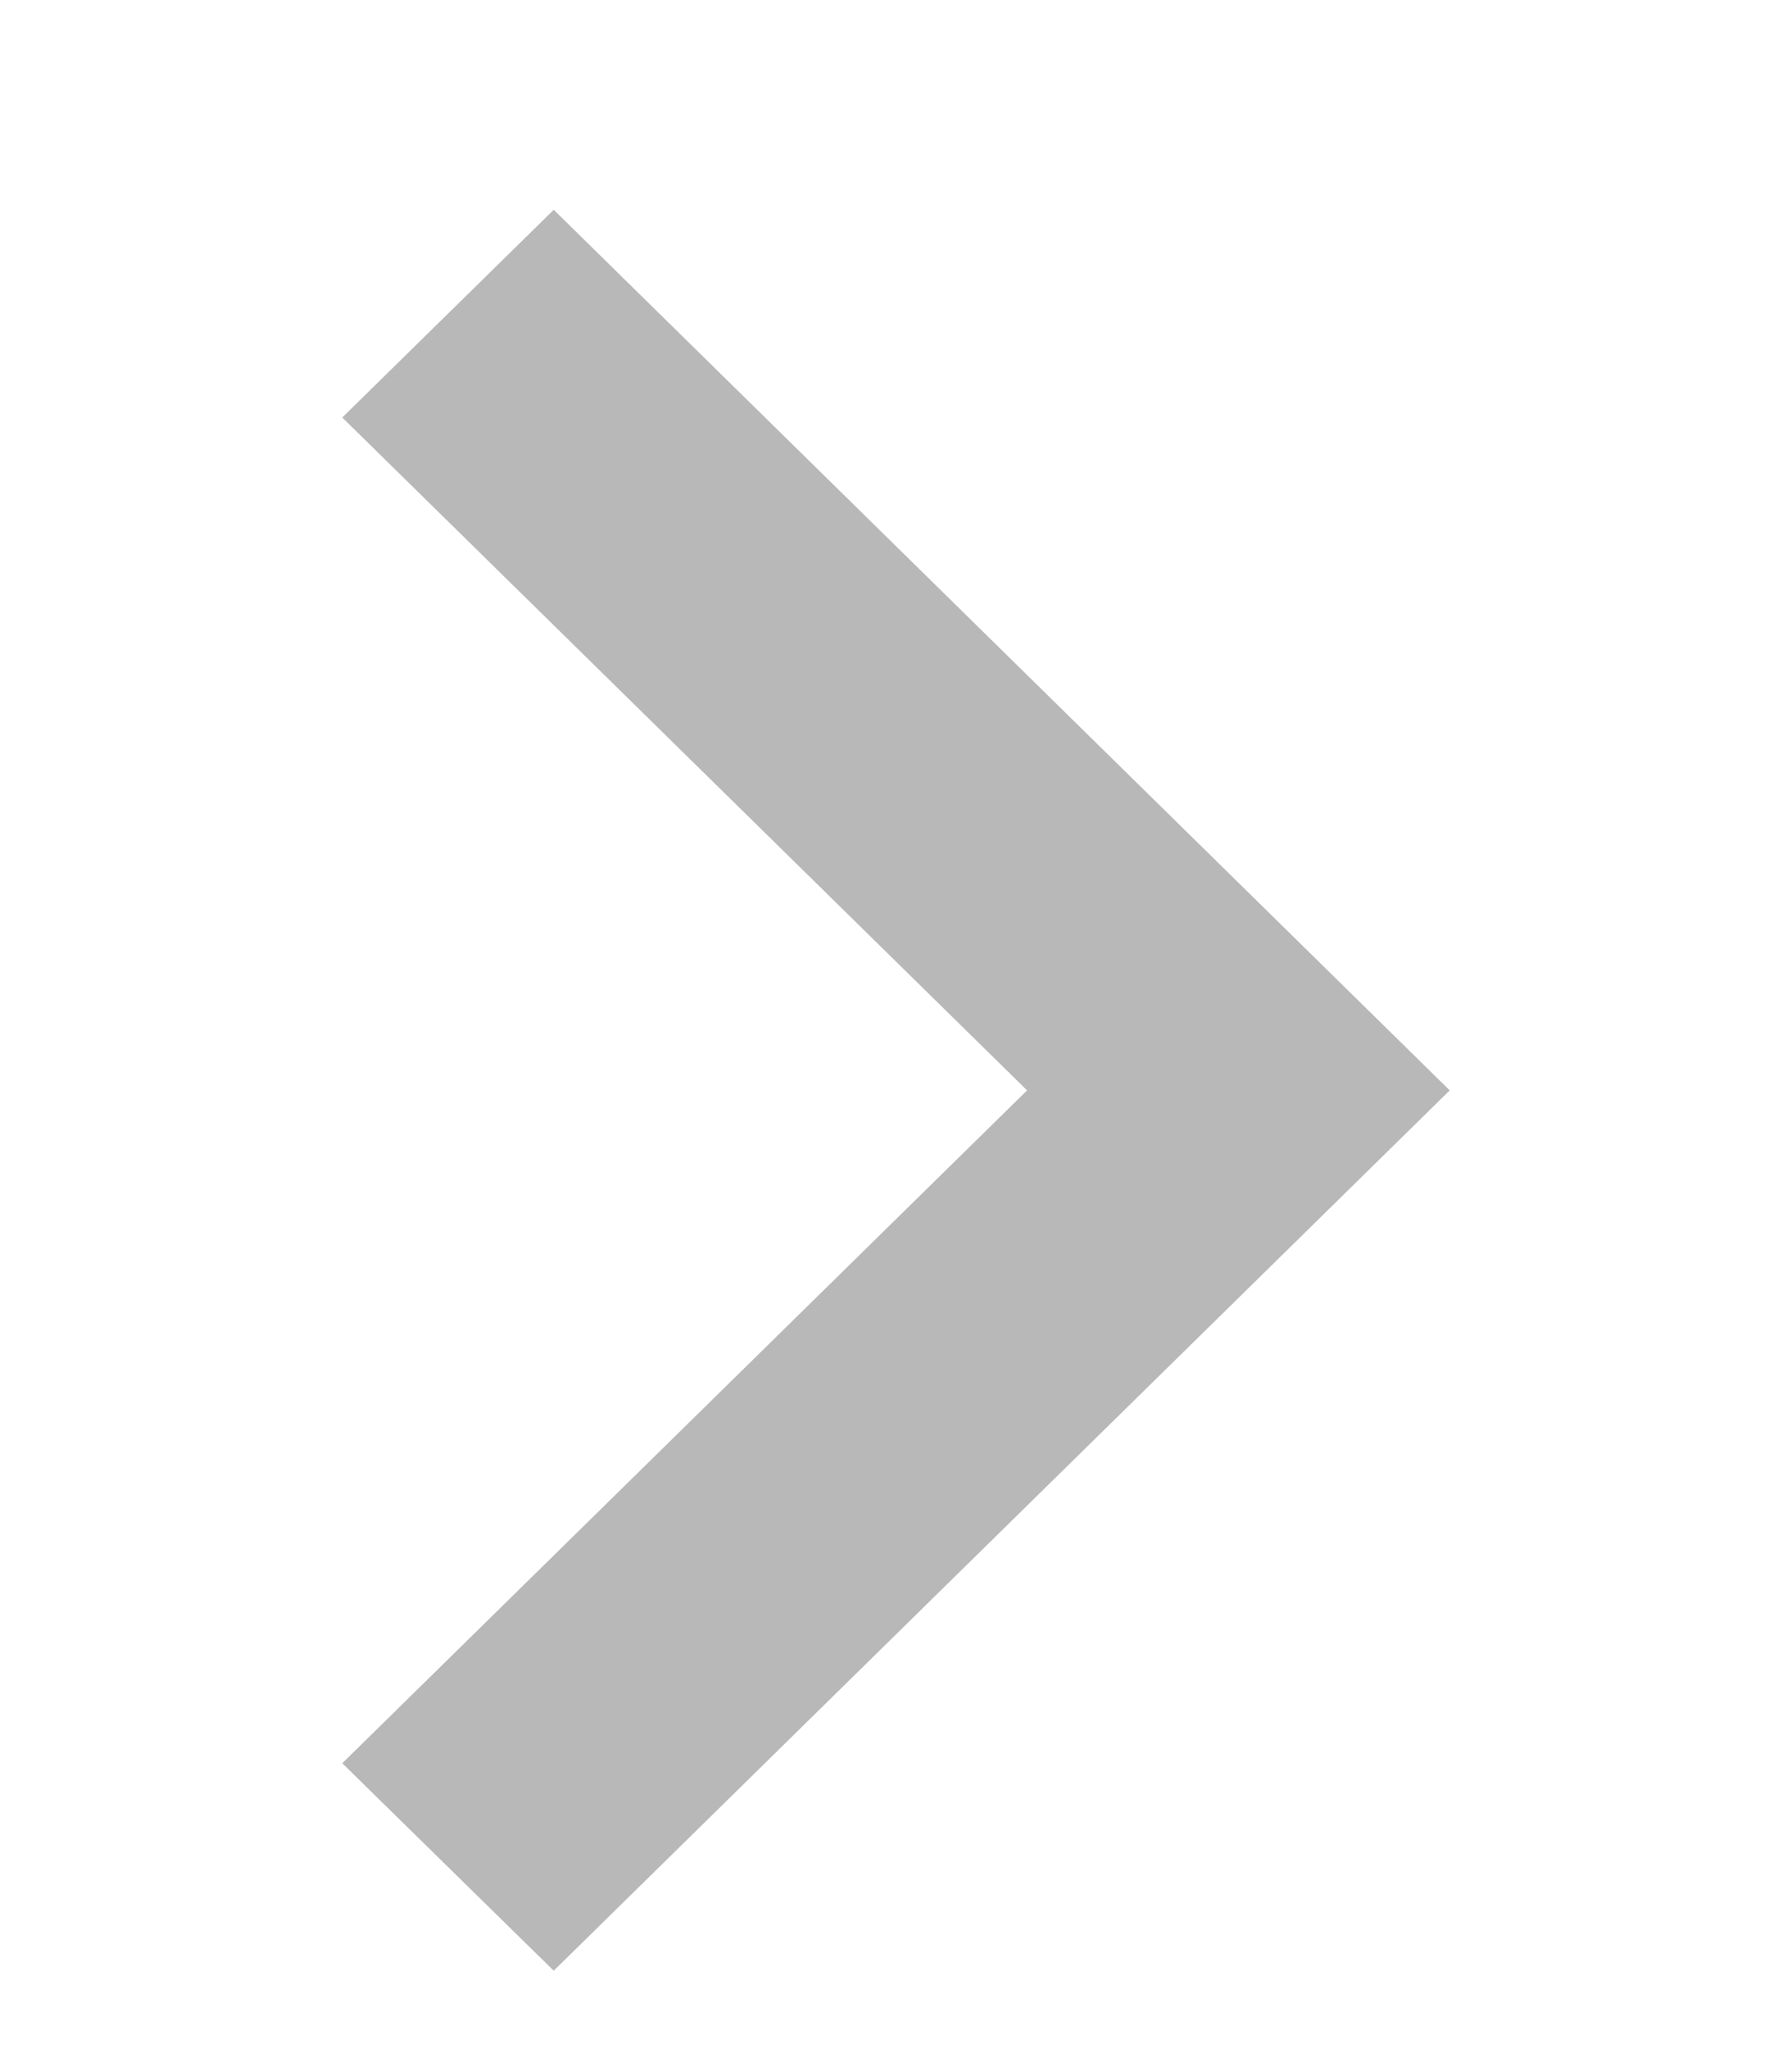 <svg width="7" height="8" viewBox="0 0 7 8" fill="none" xmlns="http://www.w3.org/2000/svg">
<g clip-path="url(#clip0_637:740)">
<path d="M2.163 0.819L1.337 1.63L4.012 4.257L1.337 6.884L2.163 7.694L5.663 4.257L2.163 0.819Z" fill="#B8B8B8"/>
</g>
<defs>
<clipPath id="clip0_637:740">
<rect width="7" height="6.876" fill="white" transform="translate(0 0.819)"/>
</clipPath>
</defs>
</svg>
